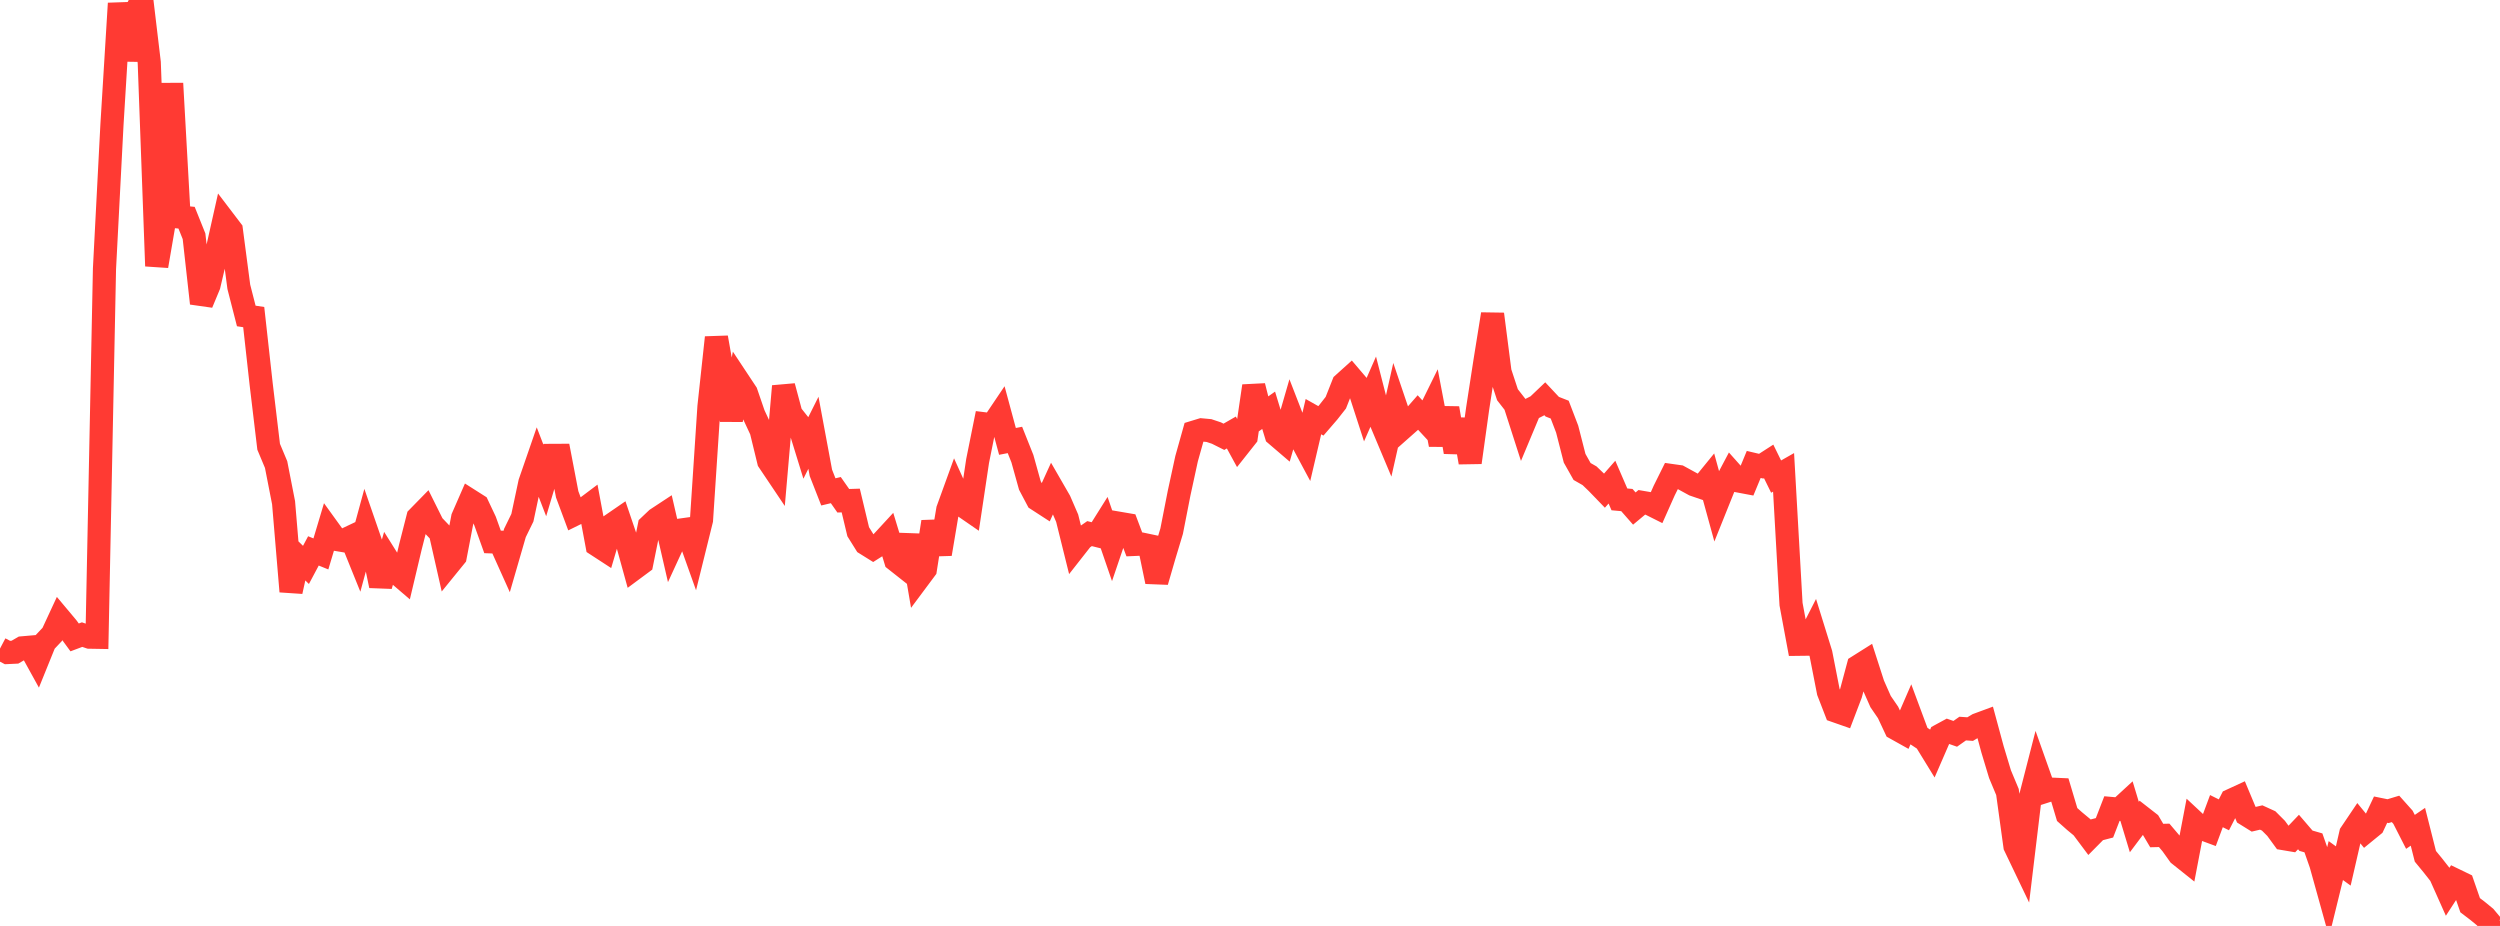 <?xml version="1.0" standalone="no"?>
<!DOCTYPE svg PUBLIC "-//W3C//DTD SVG 1.1//EN" "http://www.w3.org/Graphics/SVG/1.1/DTD/svg11.dtd">

<svg width="135" height="50" viewBox="0 0 135 50" preserveAspectRatio="none" 
  xmlns="http://www.w3.org/2000/svg"
  xmlns:xlink="http://www.w3.org/1999/xlink">


<polyline points="0.0, 35.024 0.403, 35.236 0.806, 35.217 1.209, 34.984 1.612, 34.949 2.015, 35.68 2.418, 34.685 2.821, 34.257 3.224, 33.389 3.627, 33.87 4.03, 34.42 4.433, 34.269 4.836, 34.406 5.239, 34.413 5.642, 14.511 6.045, 6.749 6.448, 0.184 6.851, 3.242 7.254, 0.77 7.657, 0.0 8.06, 3.379 8.463, 14.366 8.866, 12.02 9.269, 4.507 9.672, 11.717 10.075, 11.756 10.478, 12.759 10.881, 16.378 11.284, 15.409 11.687, 13.692 12.09, 11.895 12.493, 12.424 12.896, 15.49 13.299, 17.062 13.701, 17.123 14.104, 20.751 14.507, 24.125 14.91, 25.087 15.313, 27.147 15.716, 31.938 16.119, 30.111 16.522, 30.505 16.925, 29.748 17.328, 29.912 17.731, 28.566 18.134, 29.124 18.537, 29.192 18.94, 29.001 19.343, 29.998 19.746, 28.517 20.149, 29.683 20.552, 31.629 20.955, 30.236 21.358, 30.879 21.761, 31.224 22.164, 29.526 22.567, 27.947 22.97, 27.535 23.373, 28.345 23.776, 28.768 24.179, 30.548 24.582, 30.052 24.985, 27.951 25.388, 27.028 25.791, 27.284 26.194, 28.138 26.597, 29.262 27.0, 29.277 27.403, 30.173 27.806, 28.782 28.209, 27.957 28.612, 26.063 29.015, 24.897 29.418, 25.943 29.821, 24.591 30.224, 24.589 30.627, 26.692 31.03, 27.775 31.433, 27.577 31.836, 27.274 32.239, 29.432 32.642, 29.694 33.045, 28.328 33.448, 28.051 33.851, 29.238 34.254, 30.698 34.657, 30.399 35.06, 28.405 35.463, 28.023 35.866, 27.758 36.269, 29.51 36.672, 28.635 37.075, 28.579 37.478, 29.709 37.881, 28.08 38.284, 21.957 38.687, 18.227 39.09, 20.502 39.493, 22.669 39.896, 20.605 40.299, 21.213 40.701, 22.385 41.104, 23.249 41.507, 24.903 41.91, 25.503 42.313, 20.856 42.716, 22.36 43.119, 22.868 43.522, 24.176 43.925, 23.37 44.328, 25.534 44.731, 26.562 45.134, 26.466 45.537, 27.041 45.94, 27.028 46.343, 28.714 46.746, 29.36 47.149, 29.611 47.552, 29.356 47.955, 28.919 48.358, 30.245 48.761, 30.563 49.164, 28.917 49.567, 31.28 49.97, 30.739 50.373, 28.178 50.776, 29.916 51.179, 27.521 51.582, 26.409 51.985, 27.3 52.388, 27.578 52.791, 24.893 53.194, 22.891 53.597, 22.941 54.0, 22.342 54.403, 23.835 54.806, 23.757 55.209, 24.767 55.612, 26.213 56.015, 26.976 56.418, 27.237 56.821, 26.352 57.224, 27.051 57.627, 27.983 58.03, 29.608 58.433, 29.094 58.836, 28.815 59.239, 28.916 59.642, 28.274 60.045, 29.447 60.448, 28.26 60.851, 28.329 61.254, 29.399 61.657, 29.381 62.06, 29.466 62.463, 31.408 62.866, 30.02 63.269, 28.683 63.672, 26.629 64.075, 24.772 64.478, 23.336 64.881, 23.213 65.284, 23.25 65.687, 23.385 66.09, 23.587 66.493, 23.355 66.896, 24.094 67.299, 23.585 67.701, 20.845 68.104, 22.439 68.507, 22.155 68.91, 23.478 69.313, 23.823 69.716, 22.43 70.119, 23.468 70.522, 24.22 70.925, 22.499 71.328, 22.726 71.731, 22.259 72.134, 21.746 72.537, 20.726 72.94, 20.363 73.343, 20.836 73.746, 22.08 74.149, 21.163 74.552, 22.736 74.955, 23.694 75.358, 21.906 75.761, 23.096 76.164, 22.739 76.567, 22.278 76.97, 22.713 77.373, 21.894 77.776, 24.013 78.179, 22.043 78.582, 24.41 78.985, 22.665 79.388, 24.972 79.791, 22.079 80.194, 19.468 80.597, 16.963 81.0, 20.09 81.403, 21.314 81.806, 21.831 82.209, 23.086 82.612, 22.122 83.015, 21.916 83.418, 21.532 83.821, 21.962 84.224, 22.12 84.627, 23.173 85.03, 24.747 85.433, 25.461 85.836, 25.691 86.239, 26.078 86.642, 26.495 87.045, 26.035 87.448, 26.966 87.851, 27.003 88.254, 27.462 88.657, 27.126 89.06, 27.195 89.463, 27.397 89.866, 26.492 90.269, 25.68 90.672, 25.737 91.075, 25.958 91.478, 26.178 91.881, 26.316 92.284, 25.821 92.687, 27.287 93.09, 26.283 93.493, 25.522 93.896, 25.975 94.299, 26.051 94.701, 25.08 95.104, 25.175 95.507, 24.915 95.91, 25.736 96.313, 25.507 96.716, 32.624 97.119, 34.791 97.522, 34.786 97.925, 33.996 98.328, 35.294 98.731, 37.355 99.134, 38.396 99.537, 38.537 99.94, 37.479 100.343, 35.978 100.746, 35.724 101.149, 36.973 101.552, 37.884 101.955, 38.472 102.358, 39.332 102.761, 39.557 103.164, 38.627 103.567, 39.711 103.97, 39.978 104.373, 40.634 104.776, 39.705 105.179, 39.486 105.582, 39.627 105.985, 39.343 106.388, 39.371 106.791, 39.13 107.194, 38.981 107.597, 40.468 108.0, 41.804 108.403, 42.768 108.806, 45.687 109.209, 46.529 109.612, 43.18 110.015, 41.609 110.418, 42.745 110.821, 42.616 111.224, 42.634 111.627, 43.984 112.03, 44.342 112.433, 44.676 112.836, 45.214 113.239, 44.807 113.642, 44.702 114.045, 43.662 114.448, 43.698 114.851, 43.327 115.254, 44.66 115.657, 44.123 116.06, 44.437 116.463, 45.119 116.866, 45.109 117.269, 45.584 117.672, 46.148 118.075, 46.47 118.478, 44.359 118.881, 44.735 119.284, 44.884 119.687, 43.801 120.09, 44.001 120.493, 43.213 120.896, 43.027 121.299, 43.99 121.701, 44.24 122.104, 44.145 122.507, 44.329 122.91, 44.732 123.313, 45.284 123.716, 45.352 124.119, 44.929 124.522, 45.399 124.925, 45.515 125.328, 46.667 125.731, 48.114 126.134, 46.471 126.537, 46.763 126.94, 45.01 127.343, 44.412 127.746, 44.905 128.149, 44.576 128.552, 43.72 128.955, 43.802 129.358, 43.68 129.761, 44.131 130.164, 44.921 130.567, 44.646 130.97, 46.24 131.373, 46.731 131.776, 47.244 132.179, 48.146 132.582, 47.525 132.985, 47.72 133.388, 48.882 133.791, 49.189 134.194, 49.519 134.597, 50.0 135.0, 49.721" fill="none" stroke="#ff3a33" stroke-width="1.25"/>

</svg>